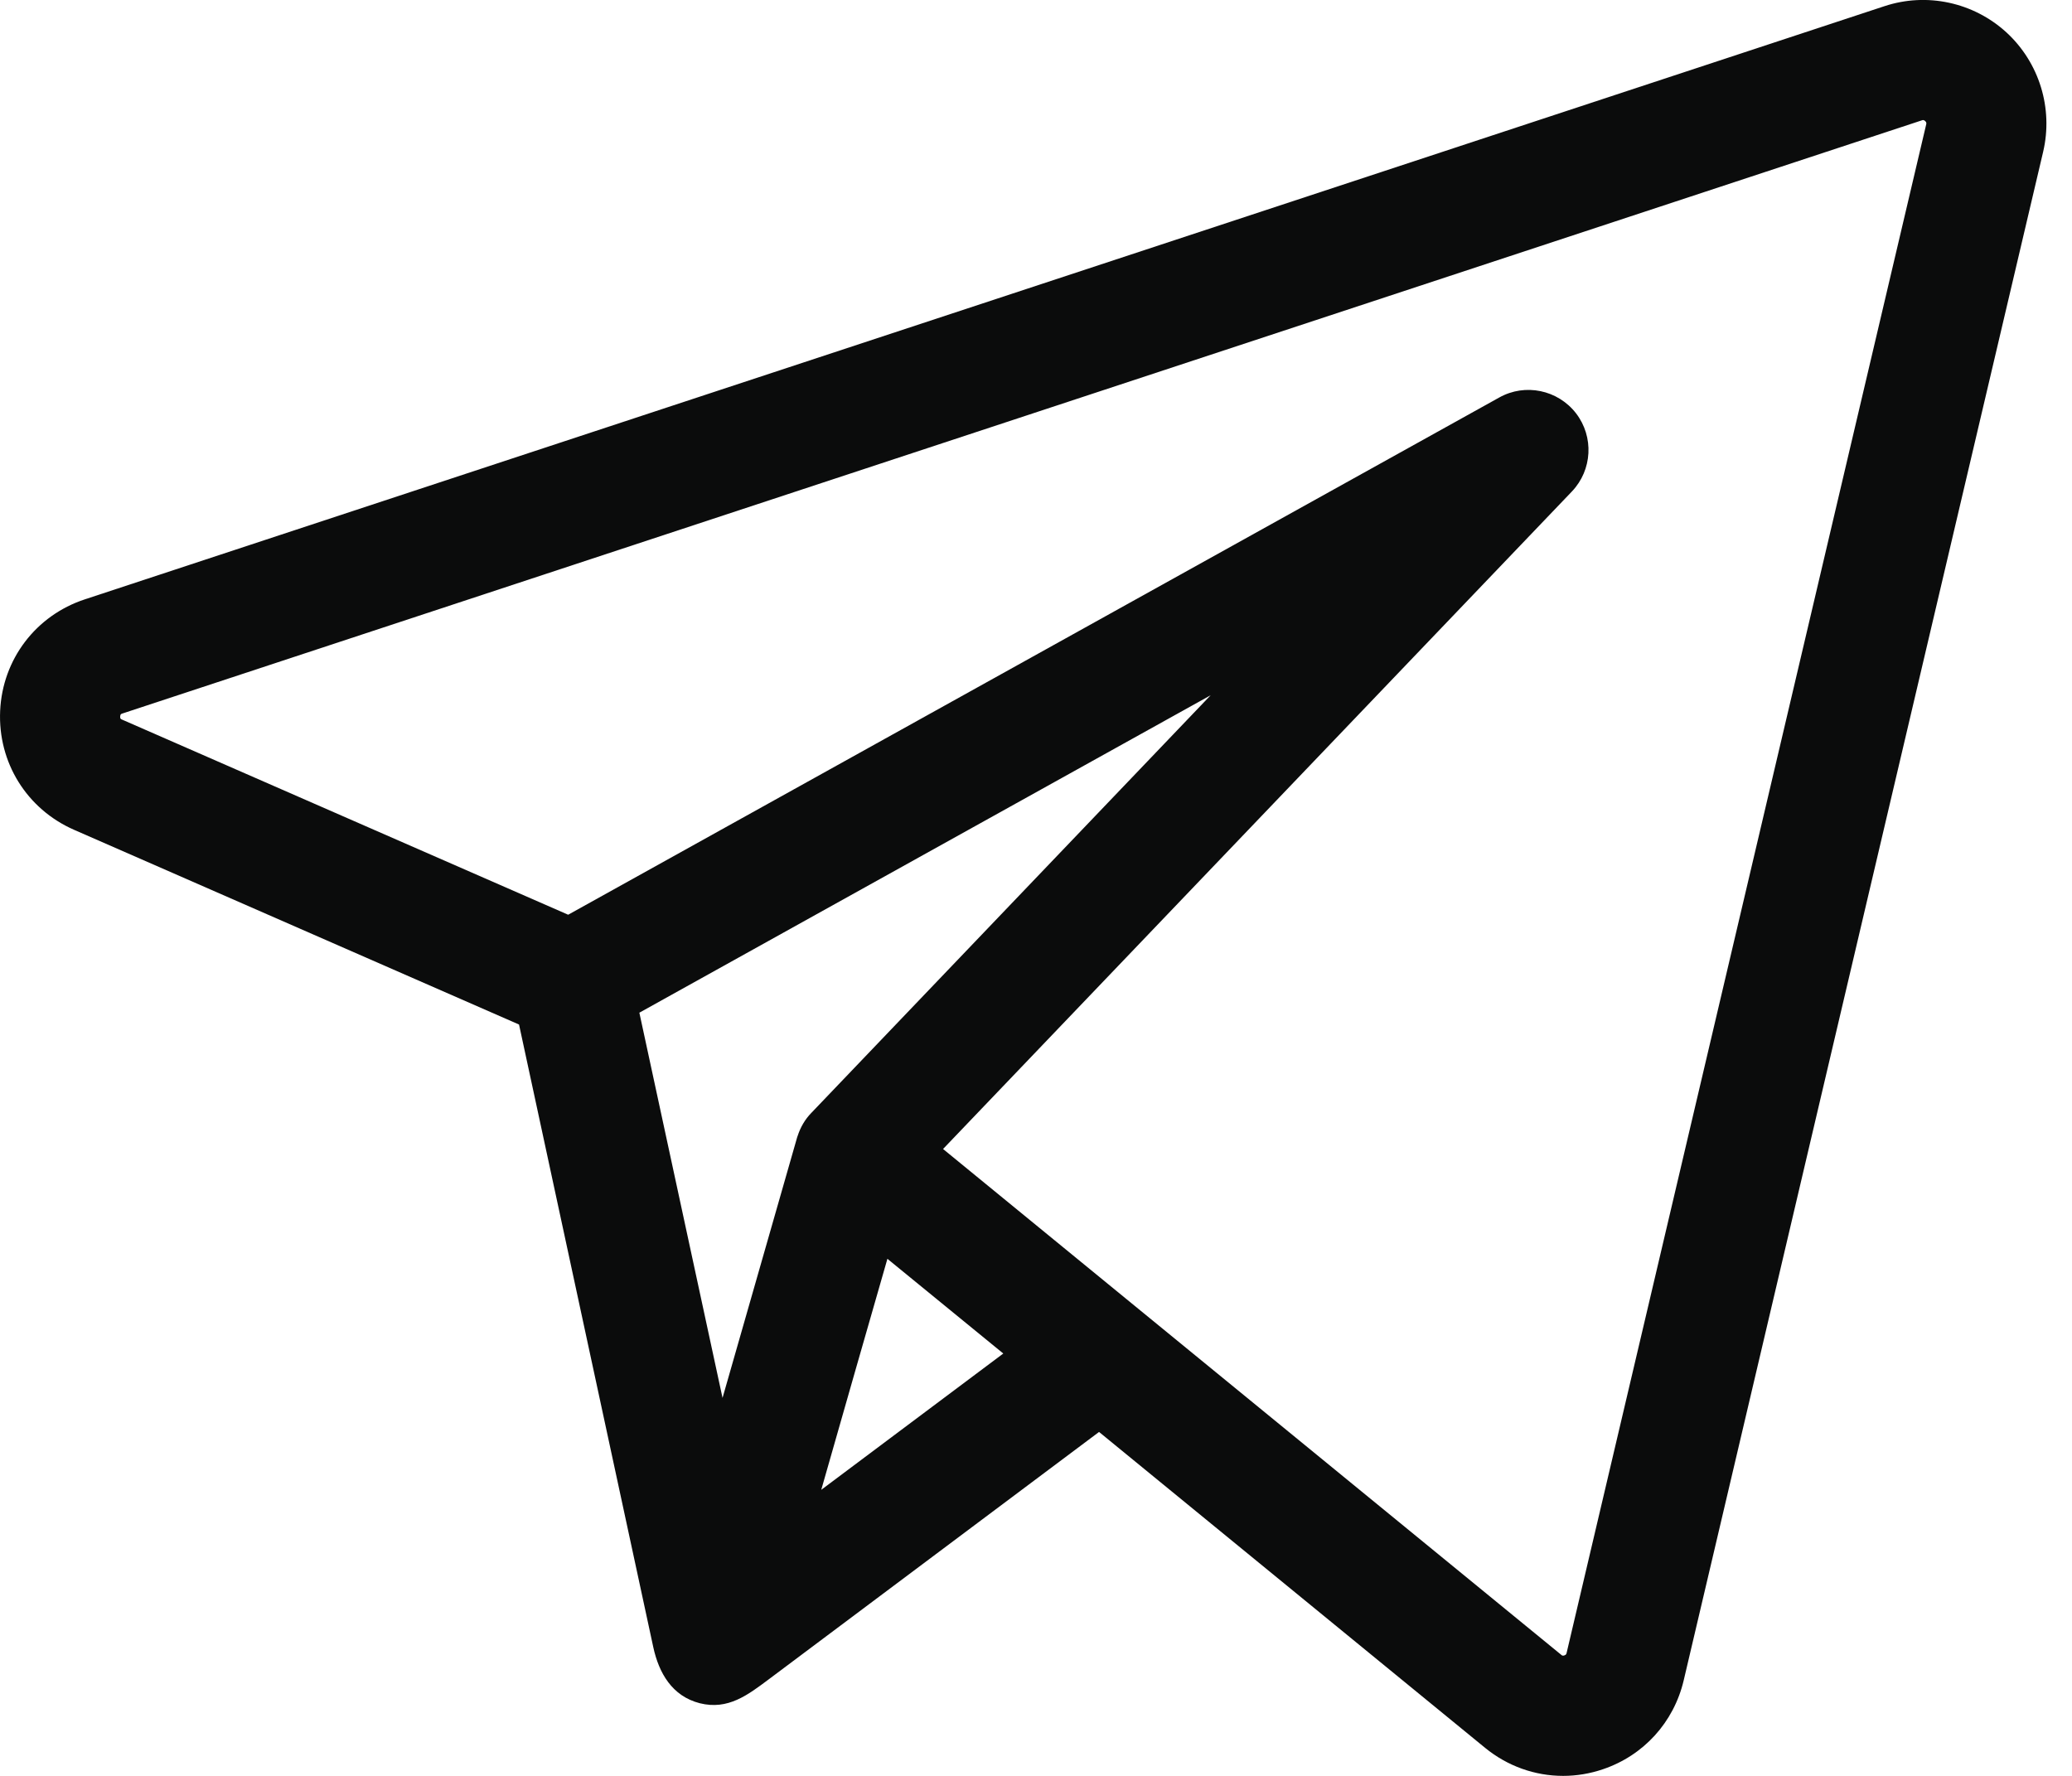 <?xml version="1.0" encoding="UTF-8"?> <svg xmlns="http://www.w3.org/2000/svg" width="14" height="12" viewBox="0 0 14 12" fill="none"><path d="M13.557 0.219C13.334 0.015 13.018 -0.053 12.732 0.042L0.573 4.05C0.242 4.159 0.017 4.455 0.001 4.803C-0.015 5.152 0.181 5.467 0.5 5.607L3.507 6.923C3.522 6.991 4.385 10.994 4.414 11.13C4.452 11.305 4.541 11.461 4.728 11.509C4.919 11.557 5.053 11.453 5.195 11.347C5.274 11.288 7.426 9.676 7.426 9.676L10.035 11.811C10.187 11.935 10.372 12 10.562 12C10.652 12 10.743 11.985 10.831 11.955C11.106 11.862 11.309 11.638 11.376 11.356L13.805 1.026C13.874 0.732 13.779 0.423 13.557 0.219ZM5.389 7.677C5.388 7.68 5.386 7.684 5.385 7.689L4.882 9.446L4.32 6.843L8.18 4.698L5.482 7.52C5.439 7.564 5.408 7.618 5.389 7.677ZM5.549 10.067L5.777 9.269L5.996 8.506L6.779 9.146L5.549 10.067ZM13.015 0.84L10.585 11.17C10.584 11.175 10.582 11.182 10.57 11.186C10.559 11.19 10.553 11.186 10.549 11.182L7.694 8.846C7.694 8.846 7.694 8.846 7.694 8.846L6.372 7.764L10.621 3.321C10.759 3.176 10.771 2.952 10.649 2.793C10.526 2.634 10.305 2.588 10.13 2.686L3.839 6.181L0.826 4.863C0.816 4.859 0.811 4.857 0.812 4.841C0.813 4.826 0.818 4.824 0.828 4.821L12.986 0.813C12.992 0.811 12.998 0.809 13.008 0.818C13.018 0.827 13.016 0.834 13.015 0.84Z" fill="#0B0C0C"></path></svg> 